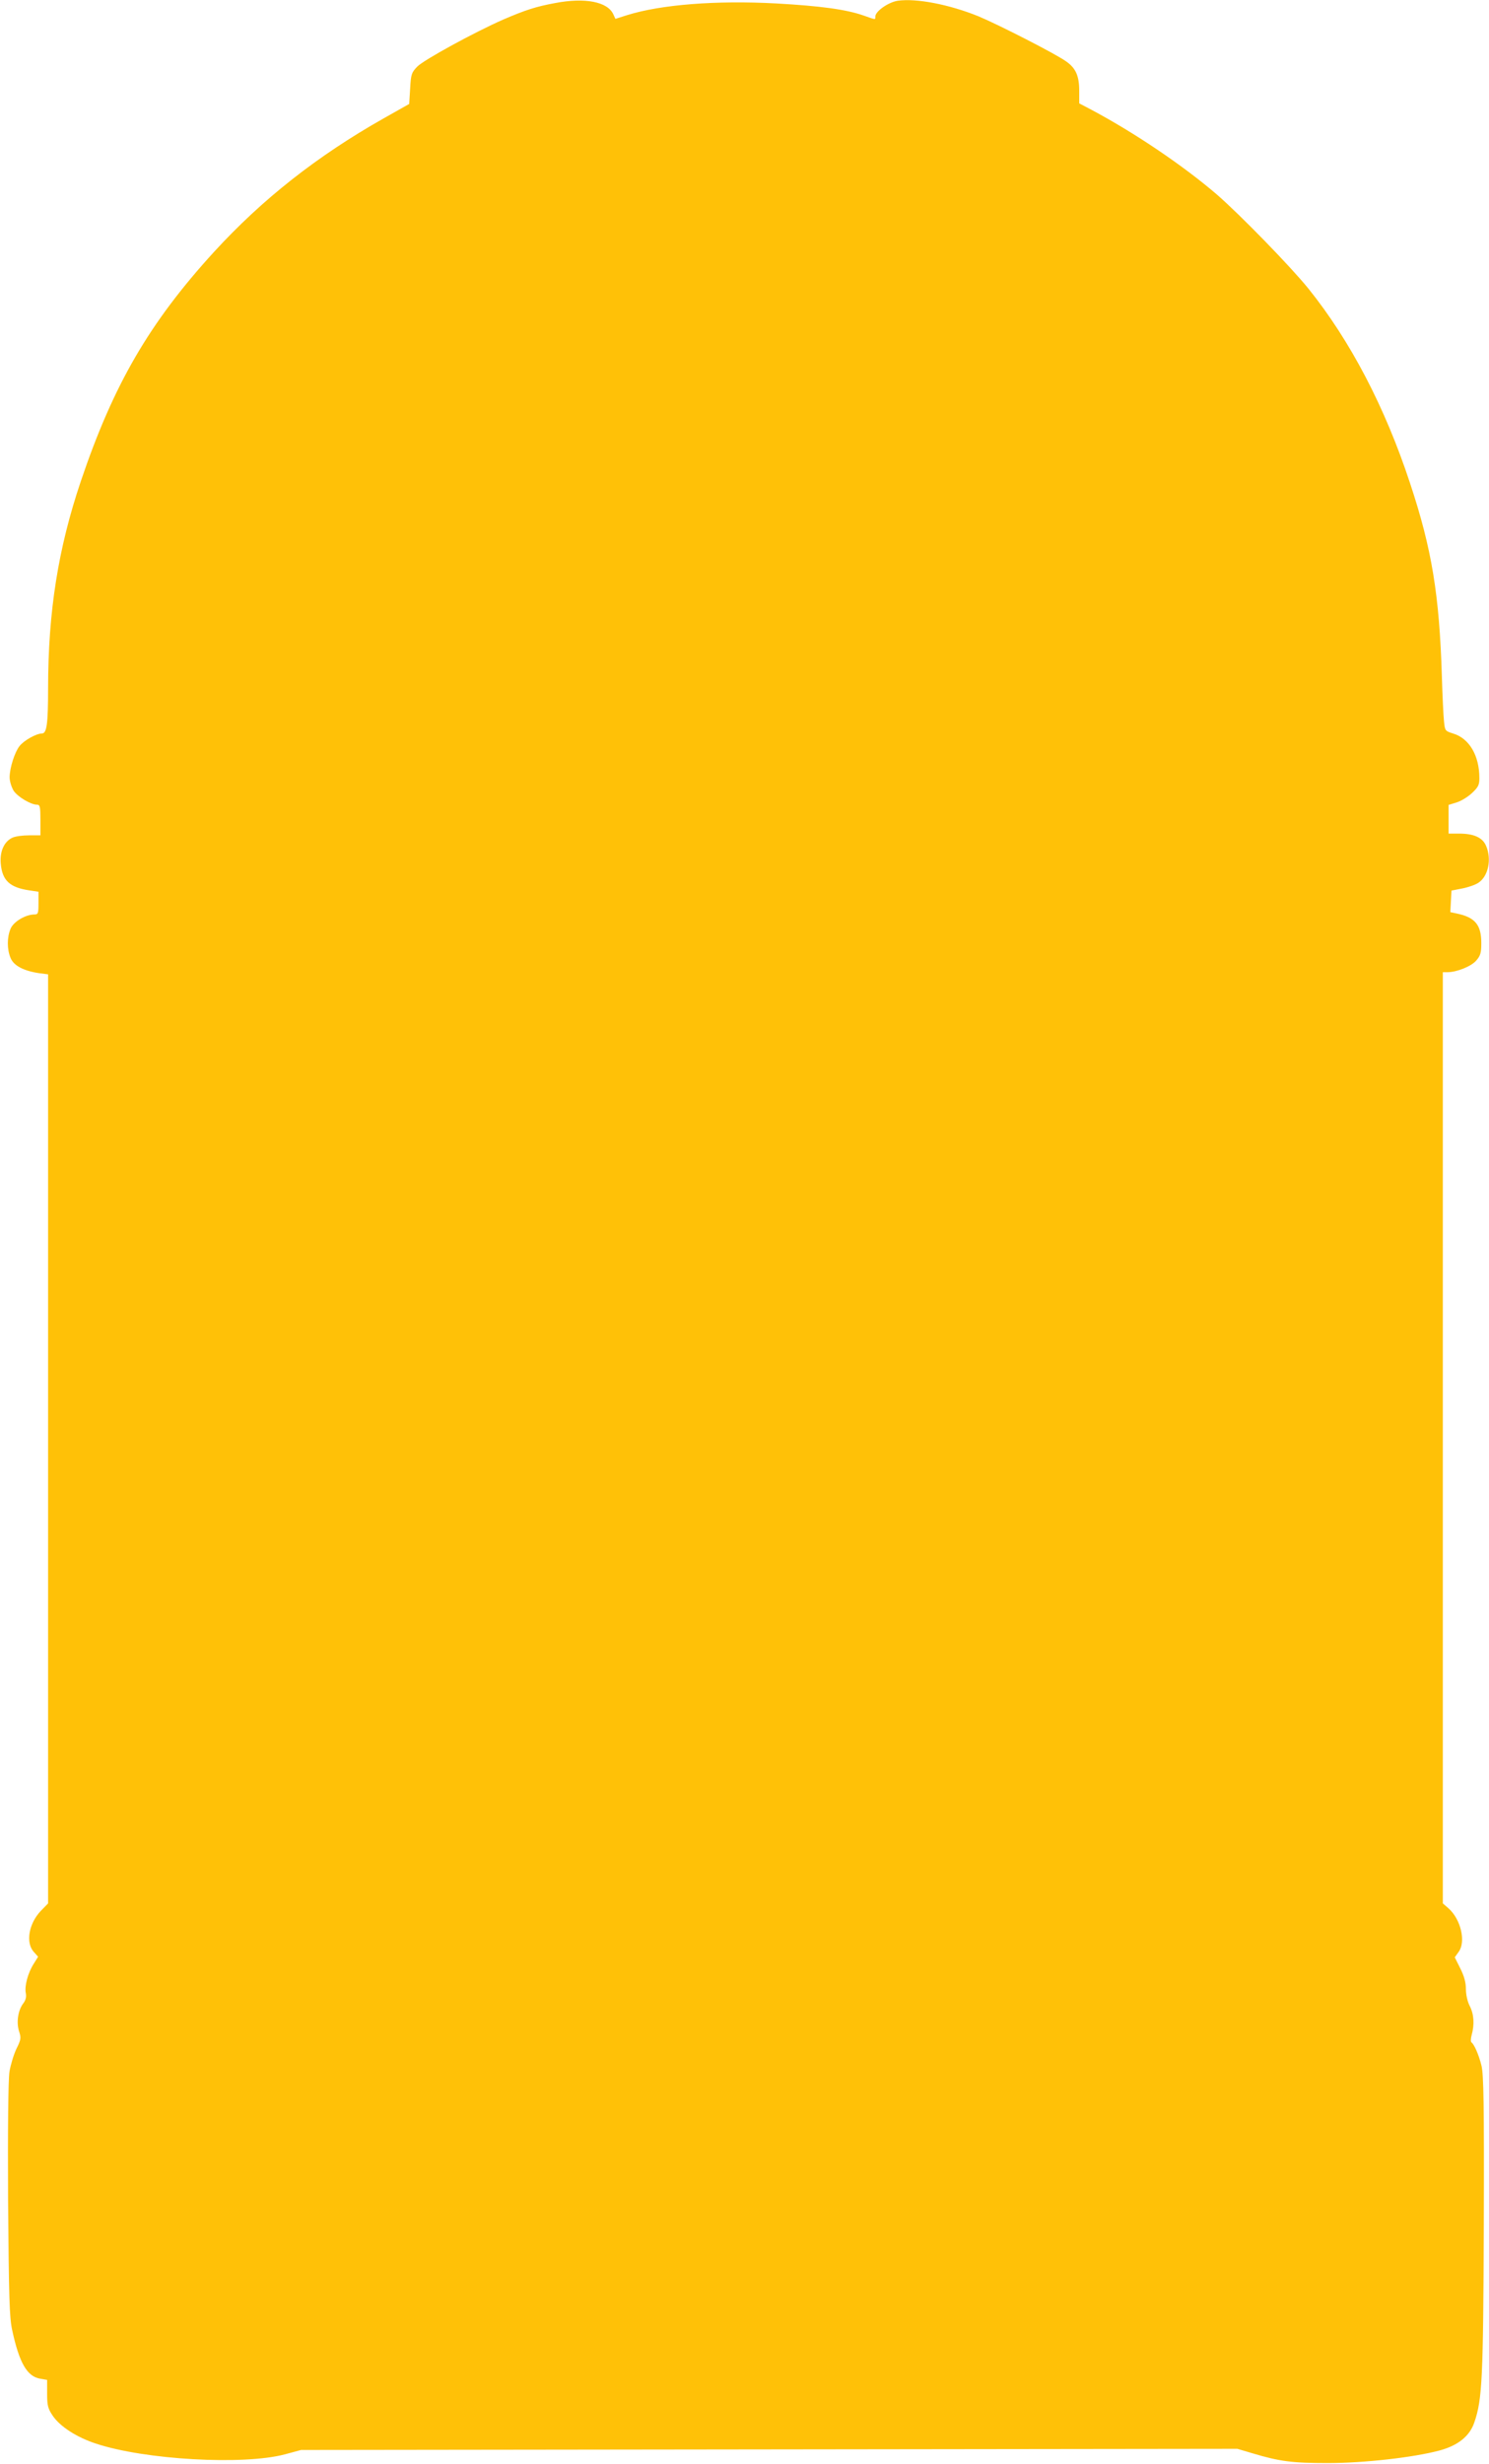 <?xml version="1.0" standalone="no"?>
<!DOCTYPE svg PUBLIC "-//W3C//DTD SVG 20010904//EN"
 "http://www.w3.org/TR/2001/REC-SVG-20010904/DTD/svg10.dtd">
<svg version="1.0" xmlns="http://www.w3.org/2000/svg"
 width="774pt" height="1280pt" viewBox="0 0 774 1280"
 preserveAspectRatio="xMidYMid meet">
<g transform="translate(0,1280) scale(0.1,-0.1)"
fill="#ffc107" stroke="none">
<path d="M2885 12784 c-98 -18 -154 -36 -270 -86 -148 -65 -412 -209 -446
-244 -30 -31 -33 -40 -37 -114 l-5 -80 -133 -75 c-345 -195 -630 -419 -882
-694 -336 -368 -522 -688 -692 -1191 -118 -350 -170 -678 -170 -1076 0 -185
-7 -234 -32 -234 -29 0 -94 -36 -117 -66 -25 -32 -51 -114 -51 -162 0 -19 9
-49 20 -68 20 -32 90 -74 123 -74 15 0 17 -12 17 -79 l0 -80 -59 0 c-33 0 -73
-5 -88 -13 -42 -20 -65 -72 -59 -135 8 -87 47 -123 149 -138 l47 -7 0 -59 c0
-54 -2 -59 -22 -59 -47 -1 -108 -38 -123 -74 -19 -45 -19 -107 0 -152 16 -40
68 -67 148 -79 l47 -6 0 -2413 0 -2413 -39 -40 c-61 -65 -78 -162 -37 -210
l24 -27 -23 -37 c-30 -47 -48 -115 -41 -151 4 -21 0 -38 -15 -57 -26 -36 -35
-99 -19 -145 10 -32 9 -41 -15 -89 -14 -30 -30 -83 -36 -119 -6 -41 -9 -289
-7 -664 4 -512 7 -610 21 -676 37 -172 78 -243 147 -254 l35 -6 0 -71 c0 -62
4 -78 29 -115 38 -56 124 -112 225 -145 254 -84 764 -113 981 -56 l85 23 2433
3 2434 3 81 -24 c137 -41 203 -50 387 -50 193 0 446 29 582 65 97 26 158 75
182 147 41 119 46 227 49 1029 2 627 -1 778 -12 823 -14 57 -38 111 -52 121
-5 3 -4 21 1 39 15 54 12 107 -10 150 -12 23 -20 59 -20 88 0 34 -9 67 -29
107 l-29 58 20 28 c39 52 12 169 -52 226 l-30 26 0 2419 0 2418 23 0 c50 0
126 31 151 61 22 25 26 41 26 90 0 95 -32 134 -128 154 l-33 7 3 56 3 56 56
11 c31 6 68 19 83 29 52 33 71 122 41 192 -18 43 -63 64 -140 64 l-55 0 0 75
0 74 42 13 c23 7 59 29 80 49 32 30 38 42 38 77 0 118 -53 207 -137 232 -41
13 -42 14 -47 64 -3 28 -8 134 -11 234 -13 422 -52 661 -166 1004 -130 394
-310 738 -527 1008 -93 115 -354 383 -477 490 -175 150 -425 319 -652 440
l-63 33 0 64 c0 79 -18 119 -68 154 -54 39 -352 191 -455 234 -153 62 -324 95
-421 81 -49 -8 -116 -55 -116 -82 0 -17 5 -18 -60 5 -91 32 -224 50 -454 63
-315 17 -600 -6 -774 -60 l-63 -20 -11 24 c-30 65 -147 88 -303 58z"/>
</g>
</svg>
